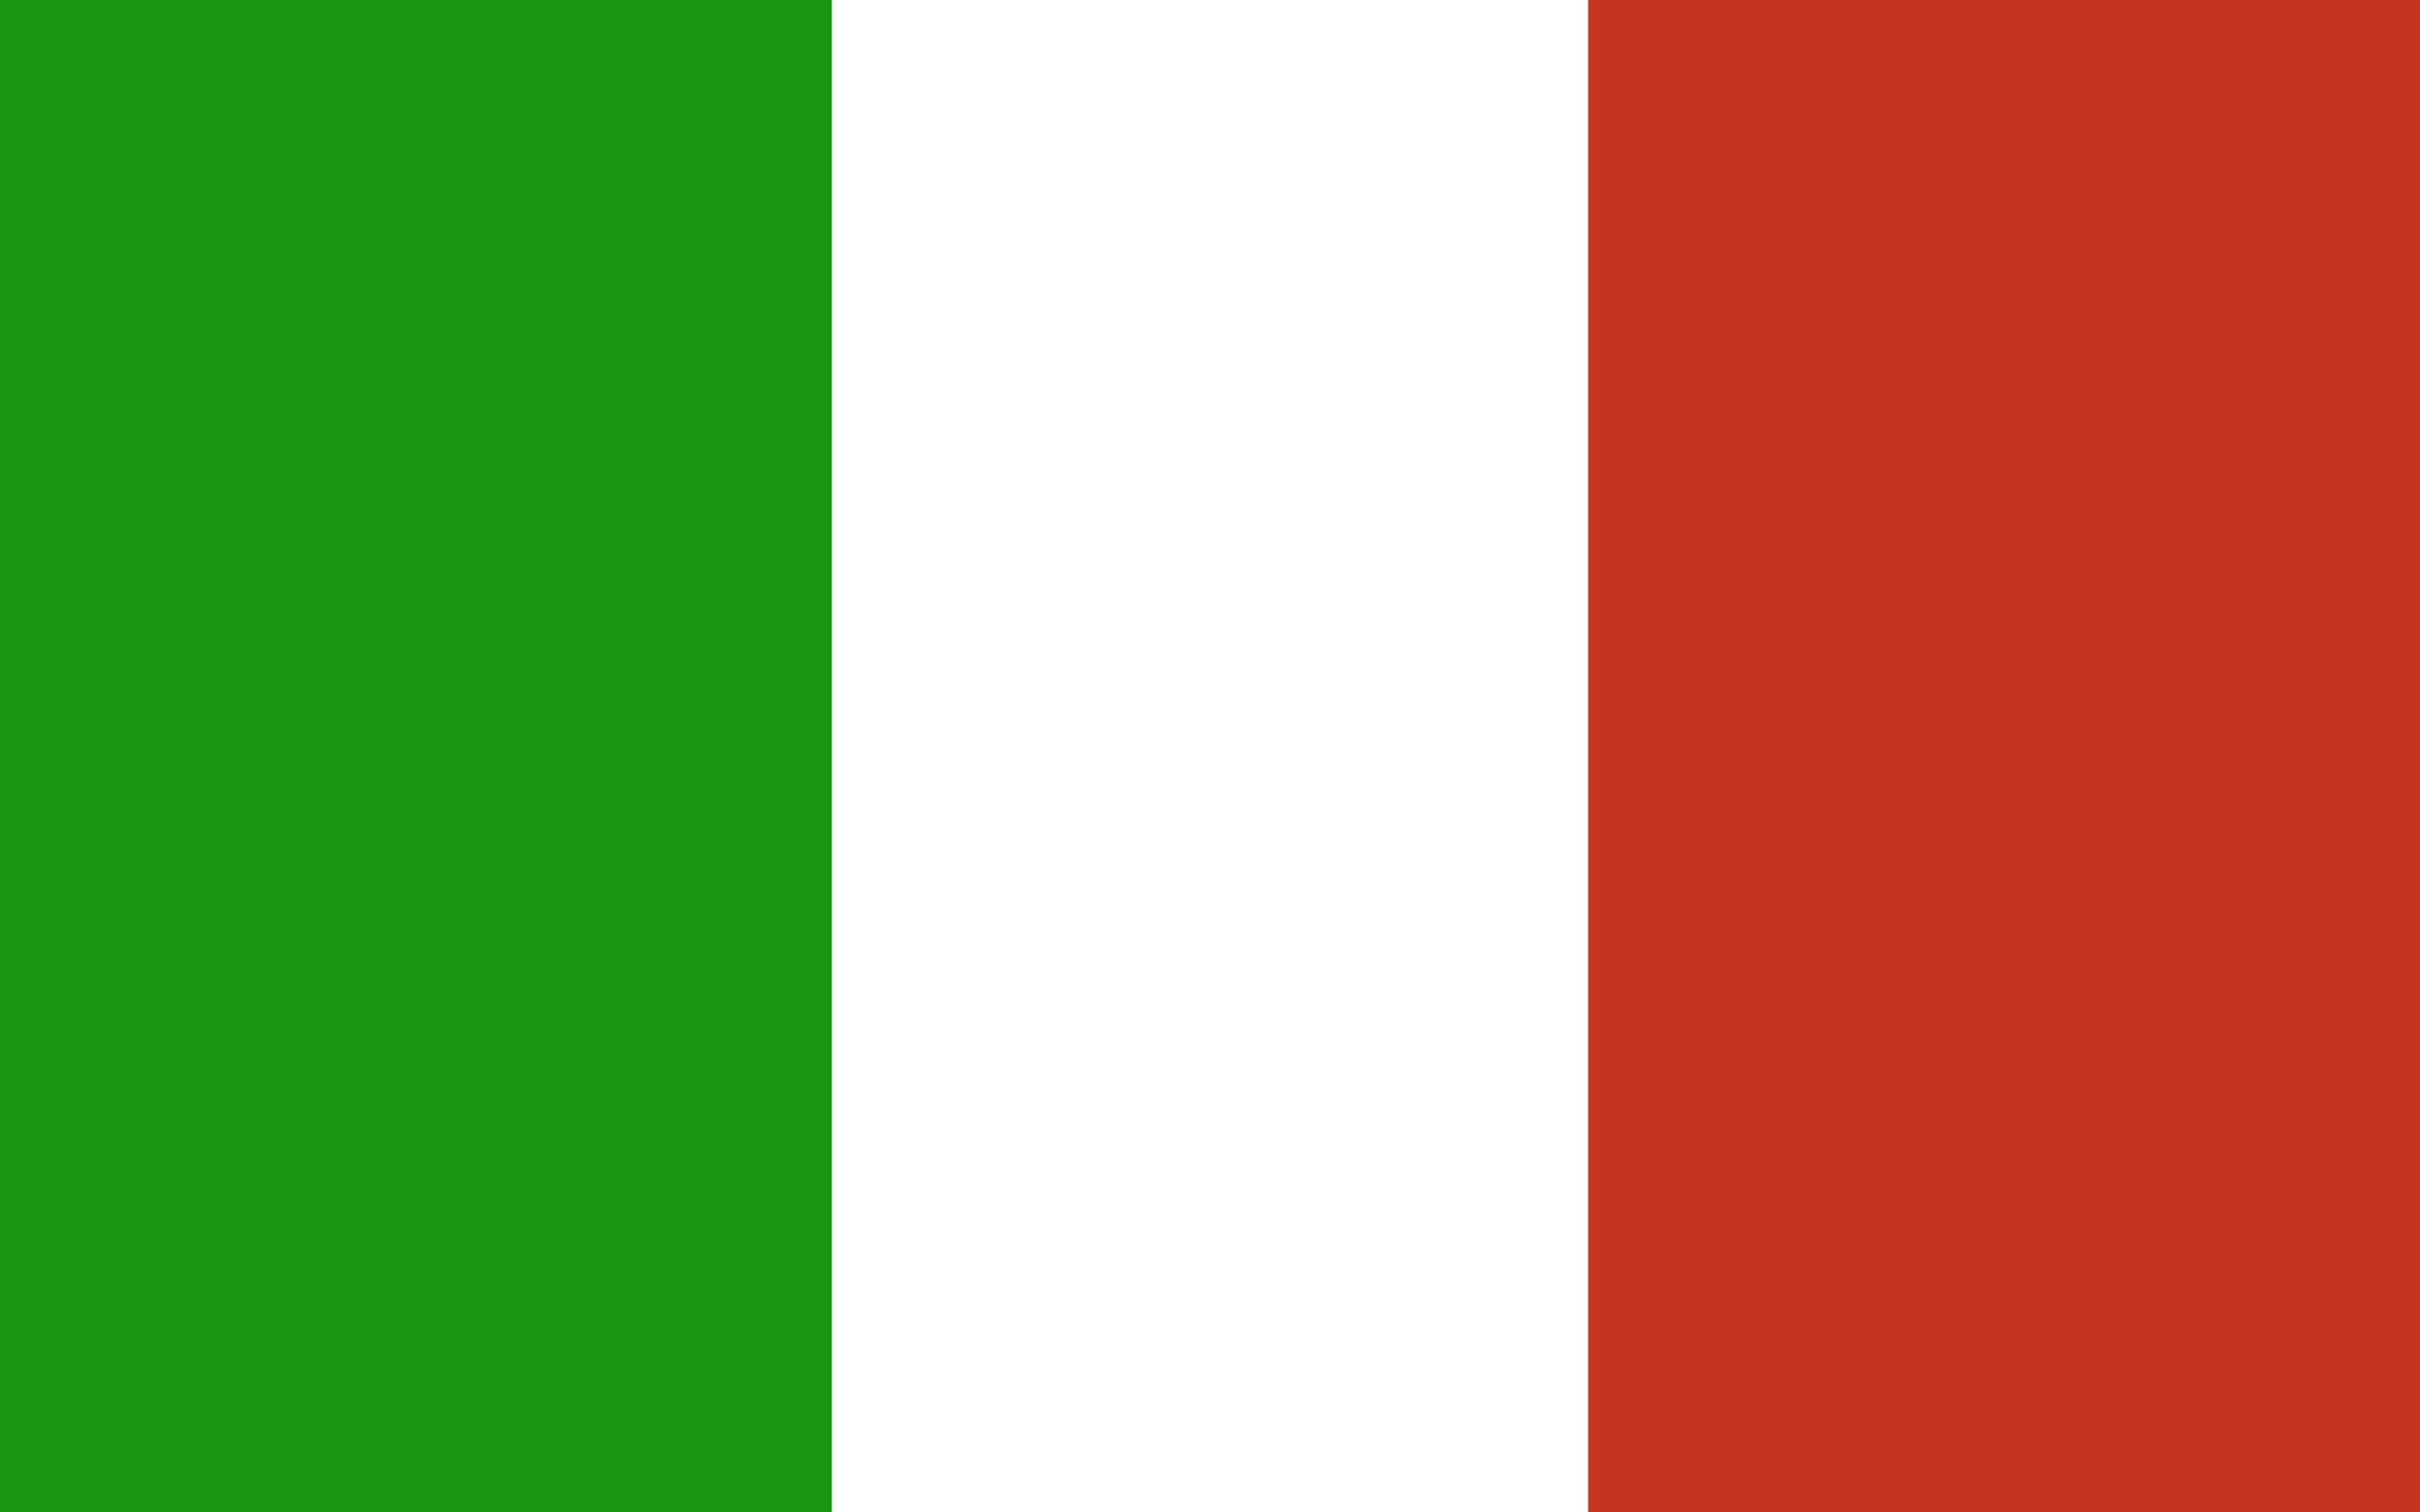 <?xml version="1.0" encoding="UTF-8"?>
<svg width="32px" height="20px" viewBox="0 0 32 20" version="1.1" xmlns="http://www.w3.org/2000/svg" xmlns:xlink="http://www.w3.org/1999/xlink">
    <!-- Generator: Sketch 51.1 (57501) - http://www.bohemiancoding.com/sketch -->
    <title>supporto-italiano copy 2</title>
    <desc>Created with Sketch.</desc>
    <defs></defs>
    <g id="Page-1" stroke="none" stroke-width="1" fill="none" fill-rule="evenodd">
        <g id="blocco-supporto" transform="translate(-329, -385)">
            <g id="supporto-italiano-copy-2" transform="translate(329, 385)">
                <rect id="Rectangle-10" fill="#FFFFFF" x="0" y="0" width="32" height="20"></rect>
                <rect id="Rectangle-11" fill="#1B9613" x="0" y="0" width="11" height="20"></rect>
                <rect id="Rectangle-11-Copy" fill="#C53421" x="21" y="0" width="11" height="20"></rect>
            </g>
        </g>
    </g>
</svg>